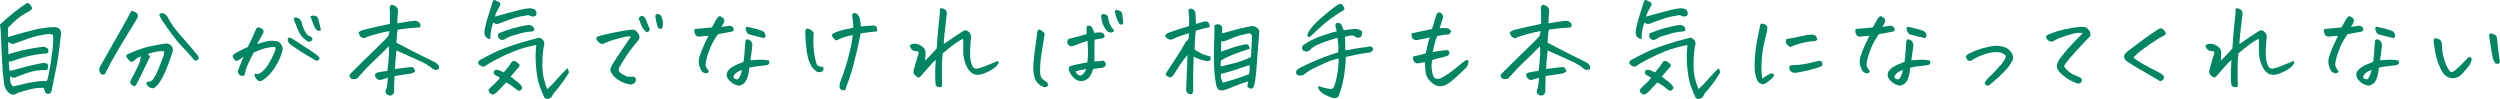 <?xml version="1.0" encoding="UTF-8"?><svg id="_レイヤー_2" xmlns="http://www.w3.org/2000/svg" viewBox="0 0 833.05 32.96"><defs><style>.cls-1{fill:#008563;stroke-width:0px;}</style></defs><g id="_レイヤー_1-2"><path class="cls-1" d="M0,8.19C2.83,5.47,5.86,3.06,9.07.95c.24.02.46.11.65.26.19.15.42.44.68.86s.34.75.22.98c-.1.19-.9.7-2.41,1.55-1.51.84-3.17,2.2-4.97,4.08-.34.19-.53.46-.58.81-.05.35-.04.7.04,1.05-.05.66-.07,1.27-.07,1.83.29-.07,1.16-.33,2.61-.77,1.45-.44,3.41-.98,5.89-1.6,2.47-.62,4.85-.94,7.13-.97.74.05,1.28.27,1.62.67.31.38.47.91.47,1.62-.1.91-.28,2.47-.56,4.68-.28,2.2-.53,3.93-.76,5.19-.23,1.25-.86,4.34-1.89,9.26-.26.59-.66.88-1.19.88-.55-.14-.91-.48-1.08-1.02-.14-.4-.2-.73-.18-.98-.17-.09-.85-.1-2.05-.02-1.2.08-3.11.52-5.72,1.32-.67.14-1.21.39-1.62.74-.79.3-1.51.21-2.16-.28-.43-.33-.82-.77-1.15-1.32-.34-.55-.53-1.11-.58-1.67-.22-1.57-.38-2.98-.5-4.22-.05-.82-.11-1.94-.18-3.38-.05-.75-.1-1.57-.14-2.46-.1-2.67-.22-5.28-.36-7.84-.07-.73-.14-1.39-.22-2ZM15.12,11.46c-2.06.33-3.95.79-5.65,1.37-1.7.59-3.02,1.07-3.96,1.44-.24.12-.5.22-.79.3-.29.08-.62.07-1.01-.04-.38-.11-.71-.35-.97-.72v1.9c.05,1.27.07,2.05.07,2.36,1.06-.37,2.44-.76,4.14-1.16l.25-.07c1.61-.37,2.95-.64,4.03-.81,1.15-.19,2.05-.32,2.7-.39.65-.16,1.3,0,1.94.49.26.45.34.86.22,1.23-.19.4-.6.55-1.22.46-2.11.23-3.86.51-5.26.83-1.39.32-3.36.92-5.9,1.81-.36.09-.62.07-.79-.07.02.75.11,1.82.25,3.2.7-.05,1.78-.3,3.26-.76s2.98-.84,4.52-1.16c1.54-.32,2.51-.52,2.92-.62.6-.14,1.2-.09,1.8.14.14.12.26.3.34.54s.09.46.02.63c-.07.18-.17.49-.29.93-.89.02-1.71.06-2.47.11-.76.05-1.71.22-2.86.51-1.15.29-2.26.67-3.33,1.12-1.07.46-1.78.74-2.12.84-.35.11-.86-.03-1.53-.4-.19,1.17-.01,2.14.54,2.92.14.35.38.47.72.35.86-.19,1.73-.39,2.59-.6,2.42-.63,4.72-1.02,6.88-1.16.58.02,1.04.05,1.4.07.24-.4.43-1.01.56-1.83.13-.82.27-1.53.41-2.14.14-.61.31-1.6.5-2.99.19-1.38.34-2.52.45-3.43.11-.9.19-1.79.23-2.65.05-.87.04-1.68-.04-2.43-.26-.09-.53-.16-.79-.21-.53-.07-1.12-.05-1.76.07Z"/><path class="cls-1" d="M42.48,6.08c.72-1.5,1.18-2.33,1.37-2.5.46.12.91.29,1.37.53.79.54.94,1.24.43,2.11-2.9,4.71-5.22,8.54-6.95,11.5-1.46,2.56-2.48,4.43-3.06,5.62-.1.16-.18.33-.25.49-.1.31-.25.57-.45.81-.2.23-.49.31-.85.21-.22-.09-.4-.21-.54-.35-.36-.37-.52-.85-.47-1.44.02-.33.12-.63.29-.91.5-.91,1.3-2.31,2.39-4.2,1.09-1.89,2.13-3.73,3.11-5.52.98-1.79,2.18-3.91,3.6-6.35ZM52.42,28.37c-.24.3-.53.57-.86.81-.34.23-.7.3-1.1.19s-.77-.32-1.12-.65c-.35-.33-.53-.64-.56-.93-.02-.29.07-.47.29-.54.86.07,1.55-.27,2.07-1.02.52-.75,1.04-1.76,1.57-3.02s1.12-2.75,1.76-4.46c.12-.54.2-1.1.25-1.69-1.51-.14-3.37.18-5.58.95.62.33.89.65.81.95-.08.31-.26.65-.52,1.02-1.13,2.44-2.45,5.13-3.96,8.09-.29.66-.65.83-1.08.53-.31-.14-.58-.38-.81-.7-.23-.33-.26-.68-.09-1.05.48-.82.95-1.71,1.42-2.65.47-.95.99-2.03,1.57-3.25.22-.7.38-1.41.5-2.11-.34.07-.6.15-.79.23-.19.08-.64.39-1.33.93-.19.23-.46.42-.81.56-.35.14-.58.07-.7-.21-.34-.26-.62-.54-.86-.84-.14-.23-.28-.47-.4-.7-.05-.23.02-.43.2-.58.18-.15.37-.26.56-.33,2.52-1.1,4.74-1.89,6.66-2.36.26-.05.5-.09.72-.14,2.11-.44,3.66-.73,4.64-.84.53-.12,1.04-.06,1.53.18.49.23.83.59,1.03,1.07.19.48.22.97.07,1.46-.62,1.97-1.2,3.62-1.73,4.94-.53,1.32-1.05,2.5-1.57,3.52-.52,1.02-1.11,1.92-1.78,2.69ZM53.03,4.96c.46-.66,1.02-.78,1.69-.39.53.33.95.76,1.26,1.3.74,1.48,1.7,2.93,2.88,4.36.29.38.59.74.9,1.09,1.61,1.81,2.96,3.36,4.07,4.66,1.1,1.3,1.84,2.2,2.2,2.69.31.47.25.89-.18,1.27-.22.23-.46.32-.74.26-.28-.06-.49-.2-.63-.44-.79-1.03-2.05-2.44-3.78-4.22-1.03-1.05-2.22-2.5-3.56-4.32-.94-1.27-1.96-2.72-3.06-4.36-.36-.59-.71-1.22-1.04-1.9Z"/><path class="cls-1" d="M84.8,24.57c.72.16,1.36.09,1.93-.23.56-.32,1.18-.89,1.85-1.72.67-.83,1.34-1.94,2.02-3.32.67-1.38,1.06-2.27,1.15-2.65.1-.39.05-.72-.14-1-.6-.05-1.44.04-2.52.25s-2.57.72-4.46,1.51c-.84,1.5-1.52,2.84-2.03,4.03-.52,1.18-.87,2.36-1.06,3.53-.22.23-.47.35-.77.35s-.59-.1-.86-.3c-.28-.2-.47-.44-.58-.74-.11-.29-.09-.62.05-.97.43-1.03.74-1.82.94-2.36.19-.54.49-1.22.9-2.04-.6.35-1.12.69-1.55,1.02-.43.33-.84.41-1.22.25-.29-.19-.5-.43-.65-.72-.14-.29-.24-.53-.29-.72-.02-.16.11-.37.4-.63.29-.26.97-.66,2.05-1.21,1.08-.55,1.94-.95,2.59-1.21.62-1.22,1.1-2.2,1.42-2.94.32-.74.82-1.85,1.49-3.32.19-.21.41-.31.67-.3.25.01.53.09.83.25.3.15.53.33.7.54.17.21.22.47.14.77-.07.31-.18.55-.32.74-.24.45-.53.98-.88,1.6-.35.62-.67,1.18-.95,1.67,1.37-.47,2.5-.79,3.38-.97.89-.18,1.84-.19,2.84-.05.55.05,1.01.23,1.37.56.36.33.62.72.79,1.16.17.45.18.96.04,1.55-.26,1.17-.77,2.48-1.53,3.92-.76,1.44-1.59,2.67-2.5,3.67-.91,1.01-1.6,1.62-2.05,1.83-.24.23-.52.42-.83.56-.31.14-.65.14-1.01,0-.41-.23-.74-.56-.99-.98s-.37-.88-.34-1.37ZM97.58,13.01c2.04,1.31,3.88,2.5,5.51,3.57,1.63,1.07,2.65,1.83,3.06,2.3.17.12.28.27.32.46.05.19-.04.39-.27.62-.23.22-.53.3-.92.23-1.1-.63-2.25-1.31-3.44-2.02-1.19-.71-2.79-1.76-4.81-3.15-.29-.16-.55-.4-.77-.72-.23-.32-.35-.65-.38-1-.02-.35.03-.58.16-.69.13-.11.35-.11.65-.02.3.09.59.23.88.42ZM100.57,7.73c.22.94.59,1.88,1.13,2.83s1.05,1.46,1.53,1.53c.22.05.41.16.58.33.17.18.27.35.31.51.04.16-.05.36-.25.6-.2.23-.46.36-.76.39-.3.02-.56-.05-.77-.21-.46-.37-.88-.73-1.28-1.07-.4-.34-.77-.81-1.12-1.41-.35-.6-.68-1.31-.99-2.14-.31-.83-.66-1.65-1.04-2.44,0-.49.12-.76.36-.81.24-.05.56,0,.97.16.41.15.72.39.94.72.22.33.35.67.4,1.02ZM103.45,5.62c.1-.28.41-.42.94-.42h.14c.62.02,1.04.22,1.26.6.22.35.38.84.5,1.46.12.62.25,1.12.38,1.51.13.39.21.83.23,1.32-.19.19-.47.24-.85.16-.37-.08-.69-.33-.95-.74-.26-.41-.55-1.04-.85-1.9-.3-.85-.57-1.52-.81-1.99Z"/><path class="cls-1" d="M132.1,16.8c-.24,2.25-.41,4.31-.5,6.19.55-.05,1.24-.13,2.05-.25.82-.12,1.74-.23,2.77-.35.31-.07.63-.07.95,0,.32.07.55.26.68.56.13.31.25.59.34.84-.6.45-1.18.7-1.75.76-.56.06-1.28.16-2.14.32-.86.15-1.88.31-3.06.47.02.61,0,1.3-.05,2.07-.06.77-.08,1.86-.05,3.27-.05.28-.22.56-.5.83-.29.27-.59.38-.92.33-.32-.05-.67-.18-1.03-.39-.43-.45-.54-.94-.32-1.48.26-.52.41-1.08.45-1.69.04-.61.11-1.41.23-2.39-.55.16-1.13.34-1.73.53-.86.42-1.62.25-2.27-.53-.24-.4-.32-.78-.25-1.16.26-.4.61-.6,1.04-.6,1.01-.23,2-.4,2.99-.49.19-.84.31-1.65.36-2.43.05-.77.11-1.65.18-2.64.05-.77.06-1.58.04-2.43,0-.23-.01-.48-.04-.74-.72.7-1.3,1.28-1.73,1.72-.26.26-.48.48-.65.67-.46.45-1.48,1.43-3.08,2.95-1.6,1.52-3.13,3.13-4.59,4.82-.17.26-.38.46-.65.62-.26.15-.64.22-1.12.19-.48-.02-.84-.2-1.08-.54-.24-.34-.26-.71-.07-1.11l2.95-2.92,1.51-1.51c2.33-2.27,4.2-4.09,5.62-5.45,1.42-1.36,2.34-2.36,2.77-2.99.12-.33.23-.82.32-1.48-.62.09-1.25.21-1.87.35-.62.14-1.42.34-2.39.6-.97.26-2.02.57-3.15.95-.26.19-.56.32-.9.39s-.67,0-1.01-.21c-.34-.21-.57-.49-.7-.84s-.22-.59-.27-.72c-.05-.13.31-.39,1.08-.79,2.4-.61,4.24-1.05,5.53-1.32,1.28-.27,2.57-.54,3.87-.83-.07-.68-.08-1.61-.04-2.79.05-1.18.01-2-.11-2.44.05-.33.19-.68.43-1.05.12-.02.24-.04.36-.04.24,0,.46.05.65.14,1.01.42,1.46,1.15,1.37,2.18-.14,1.1-.22,2.38-.22,3.83,1.82-.35,3.67-.63,5.54-.84.77-.09,1.42.16,1.94.77.31.49.31.96,0,1.41-2.54.14-4.99.39-7.34.74-.1.35-.19.97-.27,1.86-.08.89-.15,1.71-.2,2.46l.5.28c1.32.73,2.93,1.57,4.82,2.53,2.16,1.08,4.61,2.3,7.34,3.66.58.26,1.06.66,1.44,1.2.17.4.16.8-.04,1.2-.41.19-.79.28-1.15.28-.24-.07-.53-.22-.86-.46-1.1-.91-2.31-1.68-3.62-2.29-1.31-.61-2.62-1.2-3.94-1.78-1.32-.57-2.82-1.25-4.5-2.02Z"/><path class="cls-1" d="M182.36,29.71c1.06-.94,2.15-2.06,3.29-3.38,1.14-1.31,2.29-2.52,3.44-3.62.43.82.56,1.37.4,1.65-.17.28-.47.76-.92,1.44-.44.68-1.05,1.53-1.82,2.55-.77,1.02-1.38,1.77-1.84,2.25-.46.48-.78.98-.97,1.49-.74.94-1.57,1.11-2.48.53-.94-1.99-1.6-3.68-1.98-5.06s-.68-3.22-.88-5.52c-.2-2.3-.17-4.65.09-7.07-2.98.61-5.46,1.32-7.45,2.13-1.99.81-3.89,1.68-5.69,2.62-1.8.94-3.14,1.73-4.03,2.39-.31.14-.68.12-1.12-.07-.31-.16-.66-.41-1.04-.74-.12-.49.04-.91.47-1.27.43-.26,1.72-.93,3.85-2.02,2.14-1.09,4.73-2.13,7.78-3.11,1.22-.4,2.39-.76,3.49-1.09,1.66-.47,3.16-.87,4.5-1.2.53-.05,1,.17,1.42.65.42.48.58.98.49,1.49-.31,1.17-.52,3.03-.61,5.57-.1,2.54.1,4.65.59,6.33.49,1.68.83,2.69,1.03,3.04ZM164.39,7.49c-.65,1.55-.98,3.41-1.01,5.59-1.06-.26-1.67-.73-1.84-1.41-.17-.56-.13-1.44.13-2.62.25-1.18.65-2.62,1.19-4.31s.98-3.07,1.31-4.15c.12-.4.31-.6.58-.6.22,0,.48.12.79.35.94.31,1.33.73,1.19,1.27-.48.96-.86,1.68-1.13,2.14-.28.47-.5,1.07-.67,1.79.86-.26,2.15-.62,3.87-1.09,1.72-.47,3.23-.86,4.55-1.18s2.21-.47,2.66-.47c.77-.14,1.56.02,2.38.49.46.68.52,1.31.18,1.9-.62.4-1.22.43-1.8.11-.36-.21-.78-.27-1.26-.18-1.78.28-3.16.57-4.16.88-1,.31-2.73.94-5.2,1.9-.58.23-1.16.09-1.76-.42ZM170.15,25.52c.98.75,1.79,1.38,2.43,1.9.64.52,1.11,1.05,1.42,1.62.02.4-.12.72-.43.97-.31.25-.64.29-.97.12-.55-.35-1.04-.71-1.46-1.07-.42-.36-1.23-.9-2.43-1.6-.38.35-.89.87-1.51,1.56-.62.69-1.2,1.28-1.73,1.78-.17.16-.39.33-.67.51-.28.18-.55.23-.81.16-.79-.26-1.2-.79-1.22-1.58.65-.7,1.29-1.34,1.93-1.9.64-.56,1.27-1.25,1.89-2.07-.65-.44-1.27-.81-1.87-1.09-.29-.49-.28-.96.04-1.41.48-.16.86-.21,1.15-.14.67.23,1.33.52,1.98.84.91-1.01,1.76-2.13,2.56-3.38.26-.49.73-.59,1.4-.28l1.08.84c.24.19.26.49.07.91-1.22,1.43-2.17,2.53-2.84,3.3ZM177.96,9.98c-.14.35-.43.53-.86.53-1.32.07-2.62.29-3.91.67-1.28.38-2.24.66-2.88.84-.64.19-1.31.53-2.03,1.02-.53.28-.97.35-1.33.21-.7-.28-1.03-.78-1.01-1.51,0-.52.3-.82.9-.91,1.3-.54,2.57-.98,3.82-1.32,1.25-.34,2.44-.63,3.56-.88,1.13-.25,1.97-.33,2.52-.26.31.07.62.28.94.62.31.34.41.67.29,1Z"/><path class="cls-1" d="M210.22,12.27c-.34-.16-.73-.21-1.19-.14-.46.07-1.42.29-2.88.67-1.46.38-2.51.69-3.13.93-.62.25-1.09.45-1.39.62-.3.16-.64.26-1.03.28-.36,0-.76-.22-1.19-.65-.43-.43-.67-.8-.7-1.09-.04-.29.1-.53.41-.72,1.1-.37,2.94-.82,5.51-1.34,2.57-.52,4.52-.83,5.87-.95.6-.05,1.07.09,1.42.42.35.33.65.71.92,1.14.26.43.3.96.11,1.56-.48.7-1.09,1.49-1.84,2.36-.74.87-1.63,2.1-2.66,3.69-1.03,1.59-1.7,2.68-2.02,3.27-.31.59-.35,1.08-.11,1.48.24.4.75.79,1.53,1.18.78.39,1.25.59,1.42.62.17.02.77,0,1.8-.07.22.05.4.15.56.32.16.16.25.37.27.62.02.25-.03.51-.16.79-.13.28-.37.49-.7.63-.31.28-.8.35-1.48.19-.67-.15-1.31-.35-1.93-.6-.61-.25-1.24-.59-1.89-1.04-.65-.44-1.19-.96-1.62-1.55-.41-.59-.65-1.05-.72-1.39-.07-.34.08-.92.47-1.74,1.25-1.99,2.46-3.84,3.64-5.54,1.18-1.7,2.08-3.02,2.7-3.96ZM216.55,9.77c-.22.54-.46.85-.72.93-.26.08-.5,0-.72-.26-.41-.35-.76-.76-1.04-1.23-.38-.82-.73-1.65-1.04-2.5-.22-.42-.17-.78.14-1.09.46-.35.85-.41,1.19-.18.34.23.56.46.68.67.53,1.36,1.03,2.58,1.51,3.66ZM218.96,8.4c-.26-1.01-.44-1.9-.54-2.67-.12-.47-.01-.81.32-1.02.1-.05.2-.07.32-.07.29,0,.65.14,1.08.42.31.45.53,1,.65,1.67s.13,1.4.04,2.2c-.1.38-.31.6-.63.67-.32.07-.59,0-.81-.21-.22-.21-.36-.54-.43-.98Z"/><path class="cls-1" d="M233.41,22.89c-.65-1.34-.74-2.72-.27-4.15.47-1.43.94-2.65,1.42-3.66.48-1.01.98-2.06,1.51-3.16-.65.05-1.23.09-1.75.14-.52.05-.94.09-1.28.14-.5.02-.88-.1-1.12-.37-.24-.27-.41-.61-.5-1.02-.1-.41-.07-.79.07-1.14,1.03-.09,1.8-.16,2.3-.21.5-.05,1.64-.15,3.42-.32.36-.63.71-1.27,1.04-1.9.34-.63.62-1.09.86-1.37.31-.33.55-.49.72-.49.17.02.44.15.81.39.37.23.6.5.68.81.08.31.03.65-.16,1.02-.24.56-.52,1.02-.83,1.37.7-.07,1.24-.15,1.64-.23.4-.08.72-.13.97-.16.25-.02.53.03.83.16.3.13.5.35.61.67.11.32.12.57.04.77-.08.2-.29.32-.63.37l-4.57.84c-1.1,1.62-1.92,3.06-2.45,4.32-.53,1.27-.92,2.35-1.17,3.25-.25.9-.41,1.68-.49,2.32-.07.65.25,1.39.97,2.23.14.16.12.36-.07.6-.19.23-.49.33-.88.3s-.75-.18-1.06-.44c-.31-.26-.54-.62-.68-1.09ZM249.71,22.5c-.07.59-.17,1.23-.29,1.93-.12.7-.35,1.44-.68,2.2-.34.76-.88,1.31-1.62,1.63-.43.26-.85.33-1.26.21-.67-.14-1.31-.42-1.91-.84-.6-.42-1.08-.91-1.44-1.48-.5-.84-.5-1.68,0-2.5.46-.56,1.01-1.04,1.66-1.42s1.28-.7,1.89-.93c.61-.23,1.18-.47,1.71-.7.17-1.31.28-2.43.34-3.34.06-.91.11-1.71.16-2.37.05-.67.12-1.21.22-1.63.29-.12.56-.16.81-.12s.52.19.81.46c.29.27.49.69.61,1.25-.05.42-.11,1.03-.2,1.83-.08.8-.25,1.93-.49,3.41.6-.02,1.19-.06,1.78-.12.59-.06,1.26-.08,2.02-.07.76.01,1.54.1,2.36.26.17.28.22.57.16.86-.06.29-.29.5-.68.62-.4.12-1.02.21-1.87.28-.85.07-1.59.15-2.21.25-.62.09-1.25.21-1.87.35ZM247.23,23.31c-.43.14-.85.32-1.26.54-.41.22-.73.47-.95.74-.23.27-.39.46-.49.58-.22.54-.1.9.36,1.09.22.09.44.15.68.18.24.02.42-.06.54-.25.6-.91.97-1.87,1.12-2.88ZM249.14,8.96c2.09.45,3.67.87,4.75,1.27.53.19.88.52,1.04.98.17.47.19.83.07,1.07s-.29.38-.5.4c-1.34-.28-2.94-.68-4.79-1.2-.41-.09-.73-.39-.95-.9-.23-.5-.32-.91-.29-1.23.04-.32.26-.45.67-.4Z"/><path class="cls-1" d="M272.39,24.01c-1.13-.7-1.96-1.64-2.48-2.81-.53-1.17-.89-2.59-1.1-4.25-.2-1.66-.34-2.95-.4-3.85-.06-.9-.08-1.88-.05-2.94.12-.35.26-.56.43-.62.17-.06.41-.03.74.09.32.12.67.32,1.04.62.37.29.55.54.54.74-.01.2-.02.42-.02.65-.12,1.43-.12,2.84,0,4.22.12,1.38.29,2.6.52,3.64.23,1.04.43,1.72.61,2.04.18.32.48.52.9.6.42.08.8.12,1.13.12.22.52.22.92.02,1.21-.2.29-.48.47-.83.53-.35.06-.7.06-1.06.02ZM284.3,9.25c.05-.66.04-1.27-.04-1.85-.07-.57-.16-1.24-.25-1.99-.07-.33-.06-.57.04-.74.1-.16.31-.27.65-.32h.14c.29,0,.54.11.76.32.26.28.47.52.61.72.14.2.26.57.36,1.11.1.66.2,1.43.32,2.32,1.54-.14,2.7-.23,3.49-.28.79-.07,1.27-.02,1.44.16.17.18.28.34.34.49.06.15.1.34.11.56.01.22-.03.46-.13.72-1.3.12-2.25.22-2.86.3-.61.08-1.45.21-2.5.37-.24,1.41-.58,3.03-1.01,4.87-.43,1.84-.85,3.56-1.26,5.17-.41,1.61-.84,3.06-1.3,4.38-.46,1.31-.77,2.2-.95,2.65-.18.46-.34.99-.49,1.6-.14.19-.37.28-.68.28s-.6-.09-.86-.26c-.26-.18-.43-.5-.5-.97,0-.63.12-1.24.36-1.83.84-2.09,1.58-4.28,2.21-6.57.64-2.3,1.09-4.12,1.35-5.48.26-1.36.43-2.46.5-3.3-1.06.19-1.95.4-2.68.63-.73.23-1.37.49-1.93.77-.12.12-.34.22-.65.32-.31.09-.63-.05-.95-.42-.32-.37-.55-.69-.67-.95-.12-.33-.02-.6.29-.81.31-.21.82-.44,1.53-.7.71-.26,1.58-.5,2.61-.72,1.03-.22,1.9-.4,2.59-.54Z"/><path class="cls-1" d="M314.46,14.7c1.3-.91,2.47-1.72,3.51-2.41,1.04-.69,1.99-1.31,2.83-1.85.58-.42,1.15-.44,1.73-.07.34.23.61.53.81.88.2.35.28.74.23,1.16-.17,1.31-.27,2.82-.31,4.52-.04,1.7.06,2.94.29,3.73.23.79.44,1.33.65,1.63.2.31.46.49.77.56.31.09.94,0,1.87-.3.94-.29,2.03-.71,3.29-1.27,1.26-.55,2.09-.86,2.5-.93.14.33.16.59.04.79-.12.2-.32.48-.61.84-.29.36-.89.83-1.82,1.39s-1.96,1.01-3.11,1.35c-1.15.34-2.15.28-2.99-.19-.94-.52-1.71-1.52-2.32-3.02-.61-1.5-.9-3.1-.86-4.82.04-1.71.04-2.72.02-3.02-.02-.3-.08-.55-.18-.74-.82.42-1.72.98-2.7,1.69s-2.3,1.76-3.96,3.16c-.17,1.55-.26,2.83-.27,3.85-.01,1.02-.02,2.05-.02,3.08s.02,2.1.07,3.2c.05.28.03.56-.05.83-.08.27-.42.37-1.01.3-.59-.07-.95-.35-1.1-.84-.05-.31-.1-1.14-.14-2.51-.05-1.37.01-3.29.18-5.75-.79.7-1.58,1.52-2.36,2.44-.78.93-1.63,1.89-2.54,2.9-.46.63-.97.69-1.55.18-.86-.59-1.14-1.36-.83-2.32.38-1.43.86-3.07,1.44-4.92.19-.68.14-1.05-.14-1.12-.29-.02-.58-.05-.88-.09-.3-.04-.58-.13-.85-.3-.29-.21-.5-.45-.65-.72-.14-.27-.24-.5-.29-.69-.02-.16.14-.33.49-.51.35-.18.84-.25,1.48-.21.64.04,1.39.36,2.25.97.72.54,1.07,1.24,1.04,2.09-.02.86-.07,1.72-.14,2.58.53-.52,1.12-1.12,1.78-1.81.66-.69,1.35-1.44,2.07-2.23.22-3.3.4-5.66.56-7.07.16-1.41.31-2.81.45-4.22.05-.75.07-1.31.07-1.69,0-.28.11-.43.32-.46h.07c.19,0,.47.06.83.18.41.14.71.4.9.77.19.38.24.76.14,1.16-.31,2.63-.55,4.75-.72,6.38-.17,1.63-.26,2.78-.29,3.46Z"/><path class="cls-1" d="M346.65,9.95c.34.19.67.41,1.01.67.34.26.47.59.41.98-.06.4-.13.79-.2,1.16-.46,2.81-.79,4.92-.99,6.31-.2,1.4-.31,2.77-.31,4.13s.17,2.27.5,2.72c.34.46.67.77.99.95.32.18.61.37.85.58.29.33.36.73.22,1.2-.31.3-.68.44-1.12.42-.82-.28-1.44-.63-1.87-1.05-.67-.56-1.14-1.31-1.4-2.23-.26-.93-.41-1.93-.43-3.01-.02-1.08.11-2.79.4-5.13.29-2.34.61-4.72.97-7.14.02-.28.14-.48.34-.6.2-.12.41-.11.63.04ZM362.38,13.61c-.91.28-1.75.56-2.52.84-.77.28-1.48.56-2.12.84-.55.23-1.06.19-1.51-.14-.46-.33-.65-.8-.58-1.41,0-.26.11-.47.34-.65s.49-.27.77-.3c1.8-.42,3.58-.9,5.33-1.44-.07-1.48-.04-2.38.11-2.71.34-.09.66-.11.97-.05.31.06.6.34.86.84.26.5.48,1.01.65,1.53.48-.07.92-.12,1.33-.16s.78,0,1.12.09c.46.16.74.42.86.77s.09.62-.09.81c-.18.19-.39.29-.63.32-.82.12-1.63.25-2.45.39-.14.77-.19,1.98-.14,3.62.05,1.64.04,2.86-.04,3.66.94.02,1.93-.06,2.99-.25.31.05.55.29.72.72.17.43.17.77,0,1.02s-.48.45-.94.62c-.58.05-1.62.18-3.13.39-.29.94-.62,1.71-1.01,2.32-.36.61-.9,1.09-1.62,1.44-.72.35-1.46.41-2.21.18-.76-.23-1.39-.63-1.89-1.2-.84-1.01-1.31-1.83-1.4-2.46-.05-.66.12-1.06.5-1.21.38-.15,1.12-.35,2.2-.58,1.08-.23,2.24-.46,3.49-.67.1-1.05.17-1.9.22-2.53.05-.63-.01-2.18-.18-4.64ZM358.38,23.8c.24.54.47.87.68,1,.22.13.44.25.67.37.23.12.59-.04,1.1-.46.53-.44.9-1.01,1.12-1.69-1.49.21-2.68.47-3.56.77ZM371.31,10.2c-.22.33-.51.54-.88.63-.37.09-.83-.04-1.39-.39-.65-.68-1.15-1.47-1.51-2.37-.36-.9-.56-1.83-.61-2.79.05-.28.17-.46.38-.54.2-.08.43-.09.67-.04.24.06.49.16.76.3.26.14.43.35.5.63.07.28.11.56.11.84.05.38.21.89.49,1.55.28.66.55,1.12.81,1.39.26.27.49.53.68.79ZM373.5,3.83c.24.12.41.51.5,1.18.1.67.2,1.52.32,2.55,0,.21-.11.39-.32.53s-.45.16-.7.05c-.25-.11-.43-.3-.52-.58-.38-.56-.66-1.17-.83-1.83-.17-.66-.34-1.31-.5-1.97.14-.28.31-.43.5-.46h.11c.17,0,.36.05.58.14.26.12.55.25.86.39Z"/><path class="cls-1" d="M403.46,18.91c-.02.28-.05.56-.09.84s-.2.46-.49.53c-.26.07-.67.06-1.22-.04-.55-.09-1.19-.26-1.91-.49-.67-.21-1.28-.48-1.84-.81l-.14-.07c-.07,1.34-.13,2.9-.18,4.68-.02,1.83-.02,3.97,0,6.43.02.42-.04.77-.2,1.05-.16.28-.4.41-.74.39-.82-.12-1.28-.56-1.4-1.34.07-2.3.16-4.45.25-6.47.05-1.22.1-2.34.14-3.38.02-.68.04-1.31.04-1.9-.38.42-.97,1.17-1.76,2.25-.22.31-.46.65-.72,1.02-.62.94-1.36,2.09-2.2,3.45-.26.31-.6.56-1.01.77-.31-.09-.64-.22-.99-.37-.35-.15-.55-.44-.59-.86.1-.16.19-.32.29-.46.91-1.41,1.96-3,3.13-4.78,1.32-1.97,2.42-3.77,3.31-5.41.38-.28.7-.67.94-1.16.02-.8.07-1.37.14-1.72-.96.28-1.93.59-2.92.93-.98.34-1.88.71-2.7,1.11-.62.23-1.24.08-1.84-.46-.7-.66-.56-1.2.4-1.62,1.32-.52,2.59-.96,3.82-1.34,1.22-.37,2.28-.69,3.17-.95.1-.66.13-1.37.11-2.14-.02-.77-.08-1.57-.18-2.39-.07-.23-.08-.5-.04-.79.05-.29.25-.47.61-.54.38,0,.77.14,1.15.42.43.45.62.93.58,1.44.02.89.06,1.97.11,3.23.72-.21,1.49-.42,2.3-.63.34-.14.71-.2,1.13-.18.42.02.72.24.9.65.18.41.29.81.34,1.21-.34.05-.66.12-.97.21-.91.19-2.16.53-3.74,1.02-.19,1.85-.31,3.24-.34,4.17-.04.93-.04,1.65-.02,2.16.48.31,1.1.67,1.87,1.09.86.45,2.03.86,3.49,1.23ZM415.62,28.86c.14-.84.24-1.4.29-1.65-.22-.02-.91.17-2.07.58-1.16.41-2.87,1.07-5.13,1.99-.38.12-.76.22-1.13.3-.37.08-.76.06-1.15-.05-.4-.12-.67-.37-.83-.76-.16-.39-.28-.74-.38-1.07-.29-1.57-.49-3.12-.59-4.64-.11-1.52-.15-3.32-.13-5.38.02-1.05.04-2.04.04-2.95.02-.87.05-1.66.07-2.39.07-1.5.1-2.99.07-4.46.43-.21.85-.31,1.24-.3.4.01.75.18,1.06.51.24.28.35.57.34.86-.01.29-.05.58-.13.86-.07.28-.06.55.04.81,1.2-.3,2.57-.68,4.1-1.12,1.22-.37,2.7-.73,4.43-1.05.46-.09.92-.19,1.4-.28.6-.02,1.2.19,1.8.65.6.46.79,1.13.58,2.02-.07,1.03-.18,2.4-.32,4.11-.14,1.71-.28,3.61-.41,5.7-.13,2.09-.27,3.56-.41,4.43-.14.87-.23,1.49-.25,1.86-.02.37-.12.75-.29,1.12-.07.33-.25.6-.52.81-.28.21-.58.23-.9.07-.32-.16-.59-.35-.81-.56ZM406.84,17.19c1.03-.3,2.11-.67,3.24-1.09,1.13-.42,2.63-.84,4.5-1.27.34-.12.65-.13.95-.05.3.08.52.26.65.54.13.28.22.59.27.91-.91.28-2.38.79-4.41,1.51-2.03.73-3.76,1.54-5.2,2.43-.02.68-.06,1.35-.11,2,1.63-.37,3.28-.78,4.95-1.21,1.67-.43,3.39-1.08,5.17-1.95.14-1.99.25-4.21.32-6.64.02-1.03-.44-1.43-1.4-1.2-2.06.45-3.69.91-4.88,1.41-1.19.49-2.02.83-2.5,1.02-.41.16-.8.21-1.19.14l-.22-.07-.14,3.52ZM407.45,27.56c2.21-.61,3.97-1.14,5.29-1.58,1.32-.44,2.51-.89,3.56-1.34.1-1.31.14-2.3.14-2.95-.34.07-1.01.29-2.03.65-1.02.36-2.26.77-3.73,1.23-1.46.46-2.72.8-3.78,1.04-.14.54-.14,1.04.02,1.51.16.47.33.95.52,1.44Z"/><path class="cls-1" d="M445.43,10.44c-.07-.3-.13-.59-.18-.84-.05-.26-.11-.47-.18-.63-.19-.4-.13-.81.18-1.23.58-.21,1.12-.13,1.62.25.24.49.43.92.58,1.28.14.36.24.64.29.83.34-.07.84-.15,1.51-.25.67-.09,1.48-.16,2.41-.21.53,0,1.04.13,1.55.39.36.12.59.31.68.56.07.19.06.43-.04.74-.1.56-.29.93-.58,1.09-.29.16-.65.2-1.08.11-.41-.09-.68-.27-.83-.53l-.04-.07c-.43-.12-.94-.13-1.51-.05-.58.08-1.13.22-1.66.4.05.54.07,1.03.07,1.48.02.31.04.59.04.84v2.18c.74-.09,1.78-.27,3.11-.53,1.33-.26,2.33-.4,2.99-.44.66-.04,1.21-.13,1.64-.3.48-.14.92-.05,1.33.28.29.4.29.75,0,1.05-.26.4-.66.63-1.19.7-.96.07-2.31.28-4.05.63-1.74.35-2.95.61-3.62.77-.12,2.74-.37,5.13-.76,7.15-.38,2.03-.8,3.64-1.26,4.83-.17.59-.29.95-.38,1.11-.08.15-.28.32-.58.49-.3.18-.68.23-1.13.16-1.25-.33-2.48-.87-3.71-1.62-.41-.31-.77-.69-1.08-1.14s-.4-.87-.25-1.25c.79.28,1.57.5,2.32.67.76.16,1.31.26,1.66.3.35.04.65-.08.92-.33.26-.26.56-.98.88-2.18.32-1.2.57-2.5.74-3.9s.24-2.66.22-3.76c-1.66.38-3.21.9-4.66,1.56s-2.72,1.27-3.8,1.81c-1.08.54-2.17,1.25-3.28,2.14-.74.28-1.45.26-2.12-.07-.46-.56-.46-1.12,0-1.69.67-.49,1.83-1.11,3.47-1.85,1.64-.74,3.37-1.47,5.18-2.2,1.81-.73,3.5-1.3,5.06-1.72.1-1.2.12-1.97.07-2.32-.05-.52-.14-1.36-.29-2.53-.55.09-1.86.5-3.92,1.23-2.06.73-3.44,1.34-4.12,1.83s-1.11.87-1.28,1.12c-.58.4-1.13.48-1.66.25-.5-.14-.79-.42-.85-.83-.06-.41.07-.79.38-1.14.7-.54,1.64-1.11,2.84-1.72,1.2-.61,2.62-1.18,4.25-1.71,1.63-.53,2.99-.93,4.07-1.21ZM445.79,1.58c.41-.16.72-.25.94-.25h.22c.22.09.55.49,1.01,1.2.1.45,0,.74-.29.88-.29.19-.67.42-1.15.7s-1.42.92-2.83,1.92c-1.4,1-2.67,2.02-3.8,3.08-1.13,1.05-2.32,2.17-3.56,3.34-.53-.23-.76-.55-.68-.95.1-.4.4-.95.9-1.67.5-.71,1.21-1.52,2.12-2.41.91-.89,2.1-1.94,3.56-3.15,1.46-1.21,2.65-2.1,3.56-2.69Z"/><path class="cls-1" d="M479.73,9.42l1.44-.07c.53,0,.95.04,1.26.12.31.08.58.25.81.51.23.26.3.47.22.65-.08.18-.26.45-.52.83-.6,0-1.25.05-1.96.16-.71.11-1.4.24-2.07.4-.41.96-.7,1.81-.86,2.53-.17.73-.38,1.66-.65,2.81l2.23-.39c.62-.09,1.57-.18,2.84-.25.38.31.55.63.5.97-.05.34-.19.6-.43.77-.24.18-.65.33-1.22.47-1.61.33-2.98.69-4.1,1.09-.19,1.17-.25,2.05-.18,2.64.07.59.17,1.18.29,1.79.31,1.73,1.3,2.25,2.95,1.55.62-.33,1.26-.71,1.91-1.14.65-.43,1.58-1.13,2.79-2.09,1.21-.96,2.05-1.63,2.52-2.02.47-.39.89-.65,1.28-.79.26,0,.42.11.47.33.05.22.07.45.05.69-.01.23-.21.7-.59,1.41-1.66,1.69-3.37,3.26-5.15,4.71-.6.54-1.27.97-2,1.28s-1.48.42-2.25.3c-.77-.16-1.46-.49-2.07-.98-.61-.49-1.12-1.06-1.51-1.71-.4-.64-.63-1.36-.7-2.16-.07-1.05-.16-2.1-.25-3.13-.46.07-.95.16-1.48.28-.31.09-.64.14-.99.14s-.65-.13-.92-.39c-.26-.26-.43-.55-.5-.88-.07-.33-.1-.66-.07-.98,1.39-.33,2.8-.67,4.21-1.02.24-.82.44-1.68.61-2.57.17-.89.43-1.83.79-2.81-1.34.31-2.56.56-3.64.77-.29.09-.61.14-.97.12-.36-.01-.67-.13-.94-.37-.26-.23-.42-.52-.47-.84-.05-.33-.08-.67-.11-1.02,1.22-.28,2.36-.52,3.4-.72,1.04-.2,2.19-.45,3.44-.76.22-.44.42-1.04.61-1.79.19-.75.49-1.75.9-2.99.22-.44.47-.69.76-.74h.14c.24,0,.47.08.68.25.24.21.43.48.56.81.13.33.08.79-.16,1.37-.29.84-.59,1.79-.9,2.85Z"/><path class="cls-1" d="M515.69,16.8c-.24,2.25-.41,4.31-.5,6.19.55-.05,1.24-.13,2.05-.25.82-.12,1.74-.23,2.77-.35.31-.07.63-.07.95,0,.32.07.55.26.68.56.13.31.25.59.34.84-.6.45-1.18.7-1.75.76-.56.06-1.28.16-2.14.32-.86.15-1.88.31-3.06.47.02.61,0,1.3-.05,2.07-.06.77-.08,1.86-.05,3.27-.05.28-.22.56-.5.83-.29.27-.59.38-.92.33-.32-.05-.67-.18-1.03-.39-.43-.45-.54-.94-.32-1.48.26-.52.41-1.08.45-1.69.04-.61.11-1.41.23-2.39-.55.16-1.13.34-1.73.53-.86.42-1.62.25-2.27-.53-.24-.4-.32-.78-.25-1.16.26-.4.61-.6,1.04-.6,1.01-.23,2-.4,2.99-.49.19-.84.31-1.65.36-2.43.05-.77.11-1.65.18-2.64.05-.77.06-1.58.04-2.43,0-.23-.01-.48-.04-.74-.72.7-1.3,1.28-1.73,1.72-.26.26-.48.48-.65.67-.46.45-1.48,1.43-3.08,2.95-1.6,1.52-3.13,3.13-4.59,4.82-.17.26-.38.46-.65.62-.26.15-.64.22-1.12.19-.48-.02-.84-.2-1.08-.54-.24-.34-.26-.71-.07-1.11l2.95-2.92,1.51-1.51c2.33-2.27,4.2-4.09,5.62-5.45,1.42-1.36,2.34-2.36,2.77-2.99.12-.33.23-.82.32-1.48-.62.09-1.25.21-1.87.35-.62.14-1.42.34-2.39.6-.97.26-2.02.57-3.15.95-.26.19-.56.32-.9.39s-.67,0-1.01-.21c-.34-.21-.57-.49-.7-.84s-.22-.59-.27-.72c-.05-.13.31-.39,1.08-.79,2.4-.61,4.24-1.05,5.53-1.32,1.28-.27,2.57-.54,3.87-.83-.07-.68-.08-1.61-.04-2.79.05-1.18.01-2-.11-2.44.05-.33.19-.68.43-1.05.12-.02.24-.04.36-.04.24,0,.46.05.65.14,1.01.42,1.46,1.15,1.37,2.18-.14,1.1-.22,2.38-.22,3.83,1.82-.35,3.67-.63,5.54-.84.77-.09,1.42.16,1.94.77.31.49.31.96,0,1.41-2.54.14-4.99.39-7.34.74-.1.35-.19.97-.27,1.86-.08.89-.15,1.71-.2,2.46l.5.28c1.32.73,2.93,1.57,4.82,2.53,2.16,1.08,4.61,2.3,7.34,3.66.58.26,1.06.66,1.44,1.2.17.4.16.8-.04,1.2-.41.19-.79.28-1.15.28-.24-.07-.53-.22-.86-.46-1.1-.91-2.31-1.68-3.62-2.29-1.31-.61-2.62-1.2-3.94-1.78-1.32-.57-2.82-1.25-4.5-2.02Z"/><path class="cls-1" d="M565.96,29.71c1.06-.94,2.15-2.06,3.29-3.38,1.14-1.31,2.29-2.52,3.44-3.62.43.82.56,1.37.4,1.65-.17.28-.47.76-.92,1.44-.44.68-1.05,1.53-1.82,2.55-.77,1.02-1.38,1.77-1.84,2.25-.46.48-.78.98-.97,1.49-.74.94-1.57,1.11-2.48.53-.94-1.99-1.6-3.68-1.98-5.06s-.68-3.22-.88-5.52c-.2-2.3-.17-4.65.09-7.07-2.98.61-5.46,1.32-7.45,2.13-1.99.81-3.89,1.68-5.69,2.62-1.8.94-3.14,1.73-4.03,2.39-.31.14-.68.12-1.12-.07-.31-.16-.66-.41-1.04-.74-.12-.49.04-.91.47-1.27.43-.26,1.72-.93,3.85-2.02,2.14-1.09,4.73-2.13,7.78-3.11,1.22-.4,2.39-.76,3.49-1.09,1.66-.47,3.16-.87,4.5-1.2.53-.05,1,.17,1.42.65.42.48.58.98.49,1.49-.31,1.17-.52,3.03-.61,5.57-.1,2.54.1,4.65.59,6.33.49,1.68.83,2.69,1.03,3.04ZM547.99,7.49c-.65,1.55-.98,3.41-1.01,5.59-1.06-.26-1.67-.73-1.84-1.41-.17-.56-.13-1.44.13-2.62.25-1.18.65-2.62,1.19-4.31s.98-3.07,1.31-4.15c.12-.4.31-.6.58-.6.22,0,.48.12.79.35.94.31,1.33.73,1.19,1.27-.48.96-.86,1.68-1.13,2.14-.28.47-.5,1.07-.67,1.79.86-.26,2.15-.62,3.87-1.09,1.72-.47,3.23-.86,4.55-1.18s2.21-.47,2.66-.47c.77-.14,1.56.02,2.38.49.46.68.52,1.31.18,1.9-.62.4-1.22.43-1.8.11-.36-.21-.78-.27-1.26-.18-1.78.28-3.16.57-4.16.88-1,.31-2.73.94-5.2,1.9-.58.23-1.16.09-1.76-.42ZM553.75,25.52c.98.75,1.79,1.38,2.43,1.9.64.52,1.11,1.05,1.42,1.62.02.4-.12.72-.43.97-.31.25-.64.29-.97.12-.55-.35-1.04-.71-1.46-1.07-.42-.36-1.23-.9-2.43-1.6-.38.35-.89.87-1.51,1.56-.62.69-1.2,1.28-1.73,1.78-.17.16-.39.33-.67.51-.28.18-.55.23-.81.16-.79-.26-1.2-.79-1.22-1.58.65-.7,1.29-1.34,1.93-1.9.64-.56,1.27-1.25,1.89-2.07-.65-.44-1.27-.81-1.87-1.09-.29-.49-.28-.96.04-1.41.48-.16.86-.21,1.15-.14.67.23,1.33.52,1.98.84.91-1.01,1.76-2.13,2.56-3.38.26-.49.73-.59,1.4-.28l1.08.84c.24.19.26.49.07.91-1.22,1.43-2.17,2.53-2.84,3.3ZM561.56,9.98c-.14.35-.43.53-.86.53-1.32.07-2.62.29-3.91.67-1.28.38-2.24.66-2.88.84-.64.19-1.31.53-2.03,1.02-.53.28-.97.35-1.33.21-.7-.28-1.03-.78-1.01-1.51,0-.52.3-.82.9-.91,1.3-.54,2.57-.98,3.82-1.32,1.25-.34,2.44-.63,3.56-.88,1.13-.25,1.97-.33,2.52-.26.31.07.62.28.94.62.31.34.41.67.29,1Z"/><path class="cls-1" d="M591.21,25.17c-.31.49-.69.93-1.13,1.3-.44.38-.88.73-1.31,1.05-.41.28-.78.45-1.12.51-.34.06-.74-.04-1.21-.3-.47-.26-.8-.66-.99-1.2-.43-.87-.68-2.09-.76-3.67-.07-1.58.02-3.49.27-5.73.25-2.24.63-4.46,1.13-6.66.19-.77.31-1.37.36-1.79.07-.44.2-.7.4-.77.1-.02.2-.04.32-.04s.28.02.47.07c.34.07.64.23.9.47.26.25.38.54.36.88-.02.34-.04.64-.04.9-.41,1.55-.78,3.09-1.12,4.64-.34,1.55-.57,3.29-.7,5.22-.13,1.93-.14,3.4-.04,4.39.11,1,.21,1.58.31,1.74.72-.59,1.45-1.07,2.2-1.44.24-.16.47-.26.7-.28.23-.02.43.02.61.14.18.12.31.31.38.56ZM596.58,15.68c-.26-.12-.49-.26-.68-.42-.19-.16-.37-.36-.54-.58-.17-.22-.26-.46-.27-.7-.01-.25.04-.56.16-.93,2.3-.42,4.58-.88,6.84-1.37.62-.07,1.15-.12,1.57-.14.42-.02.8.06,1.15.26.35.2.61.69.77,1.46-.31.28-.64.44-.97.47-.34.04-.67.05-1.01.05s-.97.09-1.91.28c-.94.19-1.78.4-2.52.63-.74.23-1.61.56-2.59.98ZM598.74,24.19c-.91.26-1.68.01-2.3-.74-.19-.52-.24-.93-.14-1.25.1-.32.44-.49,1.04-.51,1.42,0,2.83-.13,4.25-.4,1.42-.27,2.81-.58,4.18-.93.72-.16,1.17-.04,1.35.39.18.42.22.74.13.95-.1.21-.37.41-.83.6-.46.19-1.43.48-2.93.88-1.5.4-3.08.74-4.73,1.02Z"/><path class="cls-1" d="M620.26,22.89c-.65-1.34-.74-2.72-.27-4.15.47-1.43.94-2.65,1.42-3.66.48-1.01.98-2.06,1.51-3.16-.65.05-1.23.09-1.75.14-.52.05-.94.09-1.28.14-.5.02-.88-.1-1.12-.37-.24-.27-.41-.61-.5-1.02-.1-.41-.07-.79.07-1.14,1.03-.09,1.8-.16,2.3-.21.5-.05,1.64-.15,3.42-.32.36-.63.71-1.27,1.04-1.9.34-.63.62-1.09.86-1.37.31-.33.55-.49.72-.49.17.02.44.15.81.39.37.23.6.5.68.81.08.31.03.65-.16,1.02-.24.56-.52,1.02-.83,1.37.7-.07,1.24-.15,1.64-.23.4-.08.72-.13.97-.16.25-.02.53.03.83.16.3.13.5.35.61.67.11.32.12.57.04.77-.08.2-.29.32-.63.37l-4.57.84c-1.1,1.62-1.92,3.06-2.45,4.32-.53,1.27-.92,2.35-1.17,3.25-.25.9-.41,1.68-.49,2.32-.07.65.25,1.39.97,2.23.14.16.12.36-.07.6-.19.23-.49.33-.88.3s-.75-.18-1.06-.44c-.31-.26-.54-.62-.68-1.09ZM636.57,22.5c-.07.59-.17,1.23-.29,1.93-.12.7-.35,1.44-.68,2.2-.34.76-.88,1.31-1.62,1.63-.43.26-.85.33-1.26.21-.67-.14-1.31-.42-1.91-.84-.6-.42-1.08-.91-1.44-1.48-.5-.84-.5-1.68,0-2.5.46-.56,1.01-1.04,1.66-1.42s1.28-.7,1.89-.93c.61-.23,1.18-.47,1.71-.7.17-1.31.28-2.43.34-3.34.06-.91.11-1.71.16-2.37.05-.67.12-1.21.22-1.63.29-.12.56-.16.81-.12s.52.19.81.46c.29.27.49.69.61,1.25-.05.42-.11,1.03-.2,1.83-.08.8-.25,1.93-.49,3.41.6-.02,1.19-.06,1.78-.12.59-.06,1.26-.08,2.02-.07.76.01,1.54.1,2.36.26.17.28.22.57.16.86-.06.29-.29.5-.68.62-.4.12-1.02.21-1.87.28-.85.07-1.59.15-2.21.25-.62.09-1.25.21-1.87.35ZM634.08,23.31c-.43.14-.85.32-1.26.54-.41.22-.73.47-.95.74-.23.27-.39.46-.49.58-.22.54-.1.9.36,1.09.22.09.44.15.68.18.24.02.42-.06.54-.25.6-.91.97-1.87,1.12-2.88ZM635.99,8.96c2.09.45,3.67.87,4.75,1.27.53.19.88.52,1.04.98.17.47.19.83.07,1.07s-.29.38-.5.4c-1.34-.28-2.94-.68-4.79-1.2-.41-.09-.73-.39-.95-.9-.23-.5-.32-.91-.29-1.23.04-.32.26-.45.67-.4Z"/><path class="cls-1" d="M668.42,18.67c-.7-.84-1.62-1.28-2.77-1.3-1.15-.05-2.39.12-3.71.51s-2.39.8-3.2,1.23c-.82.43-1.33.72-1.55.86-.14.14-.35.25-.63.32s-.51.04-.7-.11c-.19-.14-.34-.28-.43-.42-.26-.4-.38-.72-.34-.97s.32-.52.85-.83c.94-.47,1.84-.88,2.72-1.23s2.15-.73,3.83-1.12c1.06-.23,2-.35,2.84-.35.53,0,1.01.05,1.44.14,1.2.23,2.1.64,2.7,1.21.6.57.98,1.12,1.15,1.63.19.49.25.87.18,1.14-.07.27-.16.54-.25.83-.26.52-.55,1.01-.85,1.48-.3.47-.97,1.24-2,2.32-1.03,1.08-2.4,2.33-4.1,3.76-.26.26-.5.44-.7.56-.2.12-.44.18-.7.19-.26.01-.47-.1-.61-.33-.19-.14-.26-.33-.2-.58s.2-.5.41-.76c.17-.21.35-.43.54-.67.19-.23.48-.52.86-.84.38-.33.97-.91,1.75-1.76.78-.84,1.43-1.58,1.96-2.2.53-.62.91-1.16,1.13-1.62s.35-.83.38-1.11Z"/><path class="cls-1" d="M694.01,11.07c-.6-.16-1.25-.2-1.94-.11-.7.09-1.86.4-3.49.91-1.63.52-2.76.95-3.38,1.3-.62.35-1.04.57-1.26.67-.22.09-.6.05-1.15-.14-.53-.4-.84-.75-.94-1.05-.1-.3-.09-.54.02-.72s.74-.49,1.91-.93c1.16-.44,2.65-.87,4.46-1.28,1.81-.41,3.55-.67,5.2-.79.94,0,1.55.11,1.85.33.3.22.6.54.9.95.3.41.43.99.38,1.74-.34.38-.66.72-.97,1.02-.31.31-.82.82-1.51,1.55-.7.73-1.64,1.76-2.83,3.09s-2.13,2.45-2.83,3.34c-.29.42-.48.74-.58.95-.1.21.14.62.72,1.23.58.61,1.16,1.08,1.75,1.41.59.33,1.17.6,1.75.83.58.22,1.03.43,1.37.62.31.45.37.85.18,1.21-.19.36-.54.58-1.04.65-.46-.05-1.21-.33-2.27-.84-1.06-.52-2.22-1.34-3.49-2.46-.7-.63-1.15-1.27-1.37-1.92-.22-.64,0-1.53.65-2.65.77-1.12,1.7-2.31,2.81-3.55,1.1-1.24,2.08-2.3,2.93-3.16.85-.87,1.58-1.59,2.18-2.18Z"/><path class="cls-1" d="M710.92,19.16c.72.66,1.82,1.41,3.31,2.25,1.49.84,2.91,1.59,4.27,2.25,1.36.66,2.19,1.21,2.5,1.65.14.54.08.95-.2,1.23s-.62.45-1.03.49c-.48-.3-1.43-.86-2.84-1.67s-2.98-1.71-4.68-2.71c-1.7-1-2.88-1.74-3.53-2.23-.38-.23-.66-.57-.83-1.02-.17-.44-.14-.87.09-1.28.23-.41.53-.73.92-.97,1.92-1.48,3.59-2.74,5-3.78,1.42-1.04,3.12-2.22,5.11-3.53.46-.28.82-.42,1.08-.42.05,0,.11.01.18.04.26.07.56.31.9.7.34.4.51.72.52.95.01.23-.13.45-.41.63-1.63.84-3.28,1.85-4.93,3.01-1.66,1.16-2.83,2.03-3.53,2.6-.7.57-1.33,1.18-1.91,1.81Z"/><path class="cls-1" d="M746.21,14.7c1.3-.91,2.47-1.72,3.51-2.41,1.04-.69,1.99-1.31,2.83-1.85.58-.42,1.15-.44,1.73-.07.34.23.61.53.81.88.2.35.28.74.23,1.16-.17,1.31-.27,2.82-.31,4.52-.04,1.7.06,2.94.29,3.73.23.79.44,1.33.65,1.63.2.31.46.49.77.56.31.09.94,0,1.87-.3.94-.29,2.03-.71,3.29-1.27,1.26-.55,2.09-.86,2.5-.93.14.33.16.59.04.79-.12.2-.32.48-.61.84-.29.36-.89.83-1.82,1.39s-1.96,1.01-3.11,1.35c-1.15.34-2.15.28-2.99-.19-.94-.52-1.71-1.52-2.32-3.02-.61-1.5-.9-3.1-.86-4.82.04-1.71.04-2.72.02-3.02-.02-.3-.08-.55-.18-.74-.82.42-1.72.98-2.7,1.69s-2.3,1.76-3.96,3.16c-.17,1.55-.26,2.83-.27,3.85-.01,1.02-.02,2.05-.02,3.08s.02,2.1.07,3.2c.05.28.03.56-.05.83-.08.27-.42.37-1.01.3-.59-.07-.95-.35-1.1-.84-.05-.31-.1-1.14-.14-2.51-.05-1.37.01-3.29.18-5.75-.79.7-1.58,1.52-2.36,2.44-.78.93-1.63,1.89-2.54,2.9-.46.63-.97.69-1.55.18-.86-.59-1.14-1.36-.83-2.32.38-1.43.86-3.07,1.44-4.92.19-.68.14-1.05-.14-1.12-.29-.02-.58-.05-.88-.09-.3-.04-.58-.13-.85-.3-.29-.21-.5-.45-.65-.72-.14-.27-.24-.5-.29-.69-.02-.16.14-.33.49-.51.35-.18.84-.25,1.48-.21.64.04,1.39.36,2.25.97.72.54,1.07,1.24,1.04,2.09-.02.86-.07,1.72-.14,2.58.53-.52,1.12-1.12,1.78-1.81.66-.69,1.35-1.44,2.07-2.23.22-3.3.4-5.66.56-7.07.16-1.41.31-2.81.45-4.22.05-.75.07-1.31.07-1.69,0-.28.11-.43.32-.46h.07c.19,0,.47.06.83.18.41.14.71.4.9.77.19.38.24.76.14,1.16-.31,2.63-.55,4.75-.72,6.38-.17,1.63-.26,2.78-.29,3.46Z"/><path class="cls-1" d="M776.43,22.89c-.65-1.34-.74-2.72-.27-4.15.47-1.43.94-2.65,1.42-3.66.48-1.01.98-2.06,1.51-3.16-.65.05-1.23.09-1.75.14-.52.05-.94.09-1.28.14-.5.02-.88-.1-1.12-.37-.24-.27-.41-.61-.5-1.02-.1-.41-.07-.79.07-1.14,1.03-.09,1.8-.16,2.3-.21.5-.05,1.64-.15,3.42-.32.36-.63.71-1.27,1.04-1.9.34-.63.62-1.09.86-1.37.31-.33.55-.49.72-.49.17.02.44.15.81.39.37.23.6.5.68.81.08.31.03.65-.16,1.02-.24.56-.52,1.02-.83,1.37.7-.07,1.24-.15,1.64-.23.4-.08.72-.13.97-.16.25-.02.53.03.83.16.3.13.5.35.61.67.11.32.12.57.04.77-.08.2-.29.32-.63.37l-4.57.84c-1.1,1.62-1.92,3.06-2.45,4.32-.53,1.27-.92,2.35-1.17,3.25-.25.9-.41,1.68-.49,2.32-.07.65.25,1.39.97,2.23.14.16.12.36-.07.6-.19.23-.49.33-.88.3s-.75-.18-1.06-.44c-.31-.26-.54-.62-.68-1.09ZM792.73,22.5c-.07.59-.17,1.23-.29,1.93-.12.7-.35,1.44-.68,2.2-.34.76-.88,1.31-1.62,1.63-.43.26-.85.33-1.26.21-.67-.14-1.31-.42-1.91-.84-.6-.42-1.08-.91-1.44-1.48-.5-.84-.5-1.68,0-2.5.46-.56,1.01-1.04,1.66-1.42s1.28-.7,1.89-.93c.61-.23,1.18-.47,1.71-.7.17-1.31.28-2.43.34-3.34.06-.91.11-1.71.16-2.37.05-.67.12-1.21.22-1.63.29-.12.56-.16.81-.12s.52.19.81.46c.29.27.49.69.61,1.25-.05.42-.11,1.03-.2,1.83-.08.8-.25,1.93-.49,3.41.6-.02,1.19-.06,1.78-.12.59-.06,1.26-.08,2.02-.07.76.01,1.54.1,2.36.26.17.28.22.57.16.86-.06.29-.29.5-.68.62-.4.12-1.02.21-1.87.28-.85.07-1.59.15-2.21.25-.62.09-1.25.21-1.87.35ZM790.25,23.31c-.43.14-.85.32-1.26.54-.41.22-.73.47-.95.74-.23.27-.39.46-.49.58-.22.54-.1.9.36,1.09.22.09.44.15.68.18.24.02.42-.06.54-.25.6-.91.97-1.87,1.12-2.88ZM792.16,8.96c2.09.45,3.67.87,4.75,1.27.53.19.88.52,1.04.98.17.47.19.83.07,1.07s-.29.38-.5.4c-1.34-.28-2.94-.68-4.79-1.2-.41-.09-.73-.39-.95-.9-.23-.5-.32-.91-.29-1.23.04-.32.26-.45.67-.4Z"/><path class="cls-1" d="M820.63,24.4c-.41.49-.9.9-1.48,1.21-.58.32-1.2.46-1.87.44-.67-.02-1.3-.2-1.87-.54-.58-.34-1.04-.78-1.4-1.32-.65-1.01-1.16-2.06-1.55-3.15-.38-1.09-.7-2.26-.95-3.5-.25-1.24-.45-2.53-.59-3.87.02-.52.13-.8.32-.86.19-.06.46-.06.79,0,.34.06.64.18.92.37.28.19.47.44.58.76s.17.64.2.97c-.02,1.2.1,2.39.38,3.57.28,1.18.56,2.13.86,2.85.3.72.7,1.45,1.21,2.2.34.47.77.57,1.3.32.41-.26.94-.68,1.58-1.27.65-.59,1.28-1.2,1.89-1.85.61-.64,1.19-1.24,1.75-1.78.38.05.64.16.77.33.13.18.14.5.04.98-.11.48-.29.92-.56,1.32-.26.4-1.03,1.34-2.3,2.81ZM833.05,20.71c-.1.33-.33.51-.7.54s-.64,0-.81-.12c-.38-.44-.66-.96-.83-1.55-.36-1.76-.64-3.33-.85-4.73-.2-1.39-.34-2.34-.41-2.83-.05-.19-.02-.39.07-.6.1-.19.25-.28.47-.28.19,0,.38.04.58.11.31.09.6.23.86.4s.44.41.54.7c.1.29.14.59.14.9.22,2.32.4,4.03.56,5.13.16,1.1.28,1.88.38,2.32Z"/></g></svg>